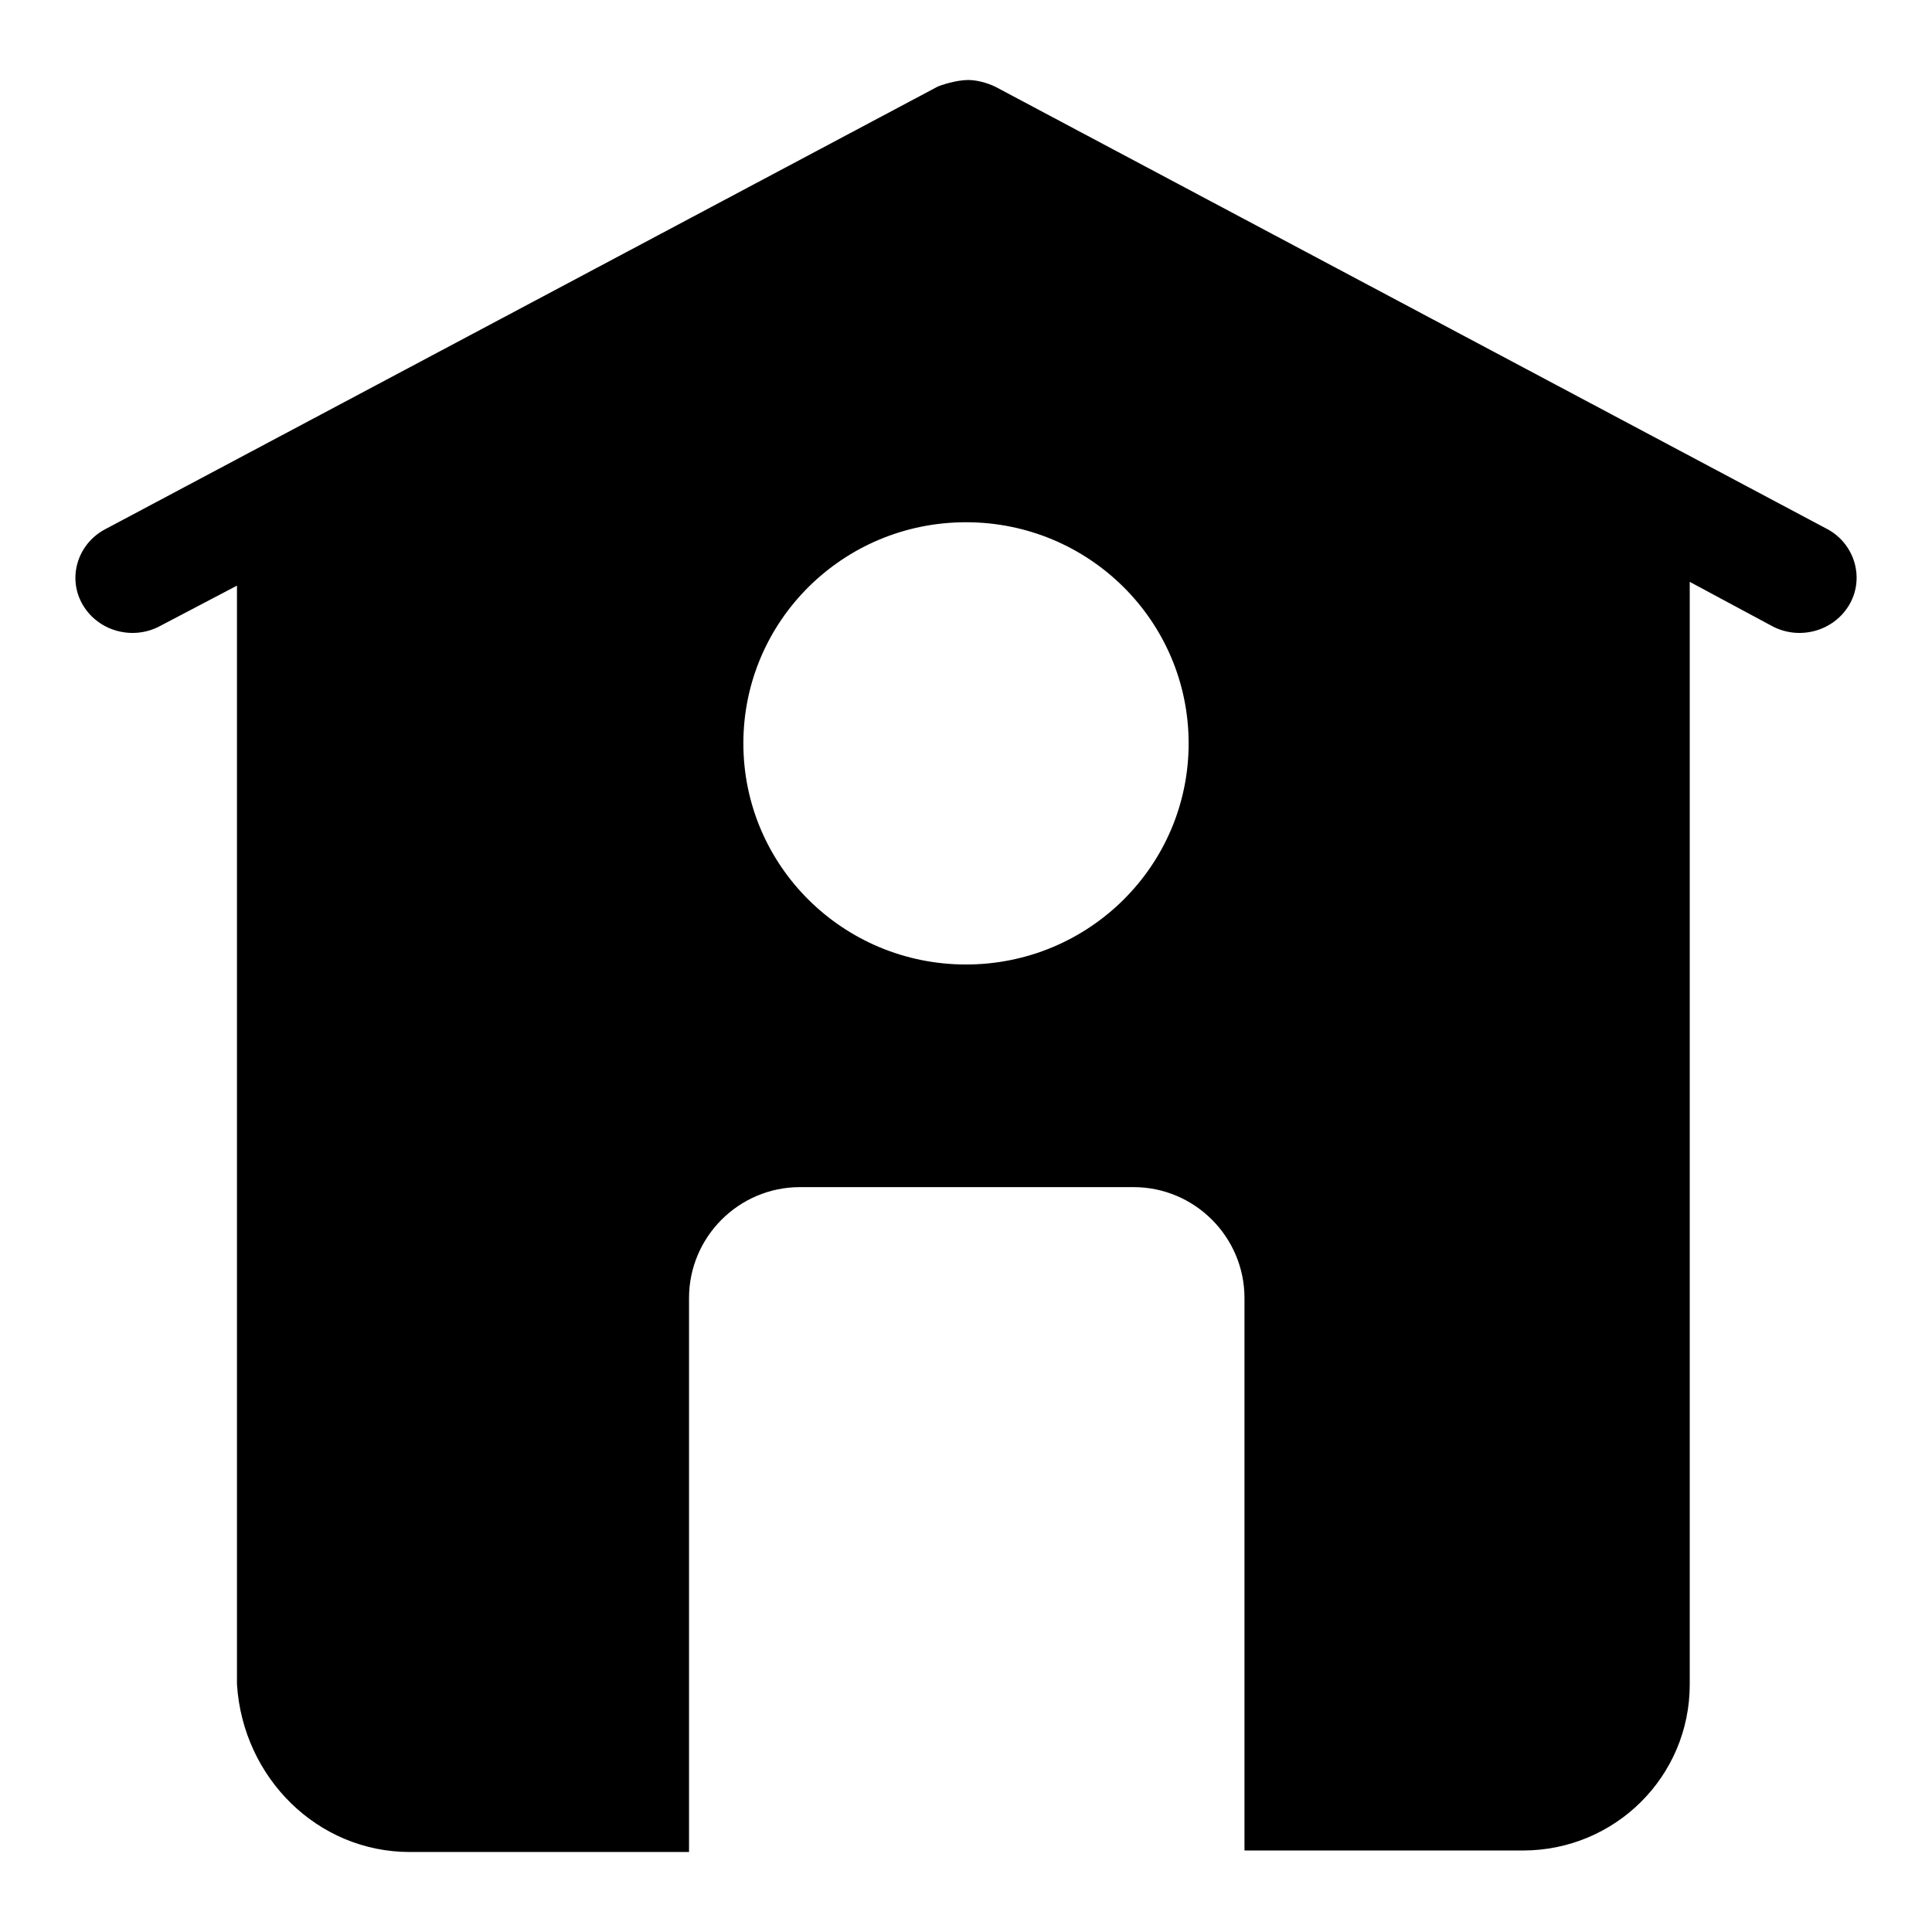 <?xml version="1.0" encoding="utf-8"?>
<!-- Svg Vector Icons : http://www.onlinewebfonts.com/icon -->
<!DOCTYPE svg PUBLIC "-//W3C//DTD SVG 1.1//EN" "http://www.w3.org/Graphics/SVG/1.1/DTD/svg11.dtd">
<svg version="1.1" xmlns="http://www.w3.org/2000/svg" xmlns:xlink="http://www.w3.org/1999/xlink" x="0px" y="0px" viewBox="0 0 256 256" enable-background="new 0 0 256 256" xml:space="preserve">
<g><g><path fill="#000000" d="M245,80.2c-2.1,3.5-6.7,4.7-10.3,2.7l-10.8-5.8v146.1c0,12.2-9.9,22-22.1,22h-36.9V172c0-8.1-6.6-14.7-14.7-14.7h-44.2c-8.1,0-14.7,6.6-14.7,14.7v73.4H54.3c-12.2,0-22.1-9.8-22.9-22.2V77.6l-10.1,5.3c-3.6,2-8.2,0.8-10.3-2.7c-2.1-3.5-0.8-8,2.8-10l110.4-58.7c0.4-0.2,2.5-0.9,4.1-0.9c1.6,0,3.2,0.7,3.6,0.9l110.4,58.7C245.8,72.2,247.1,76.7,245,80.2z M128,69.2c-16.3,0-29.5,13.1-29.5,29.3s13.2,29.3,29.5,29.3c16.3,0,29.5-13.1,29.5-29.3S144.3,69.2,128,69.2z"/></g></g>
</svg>